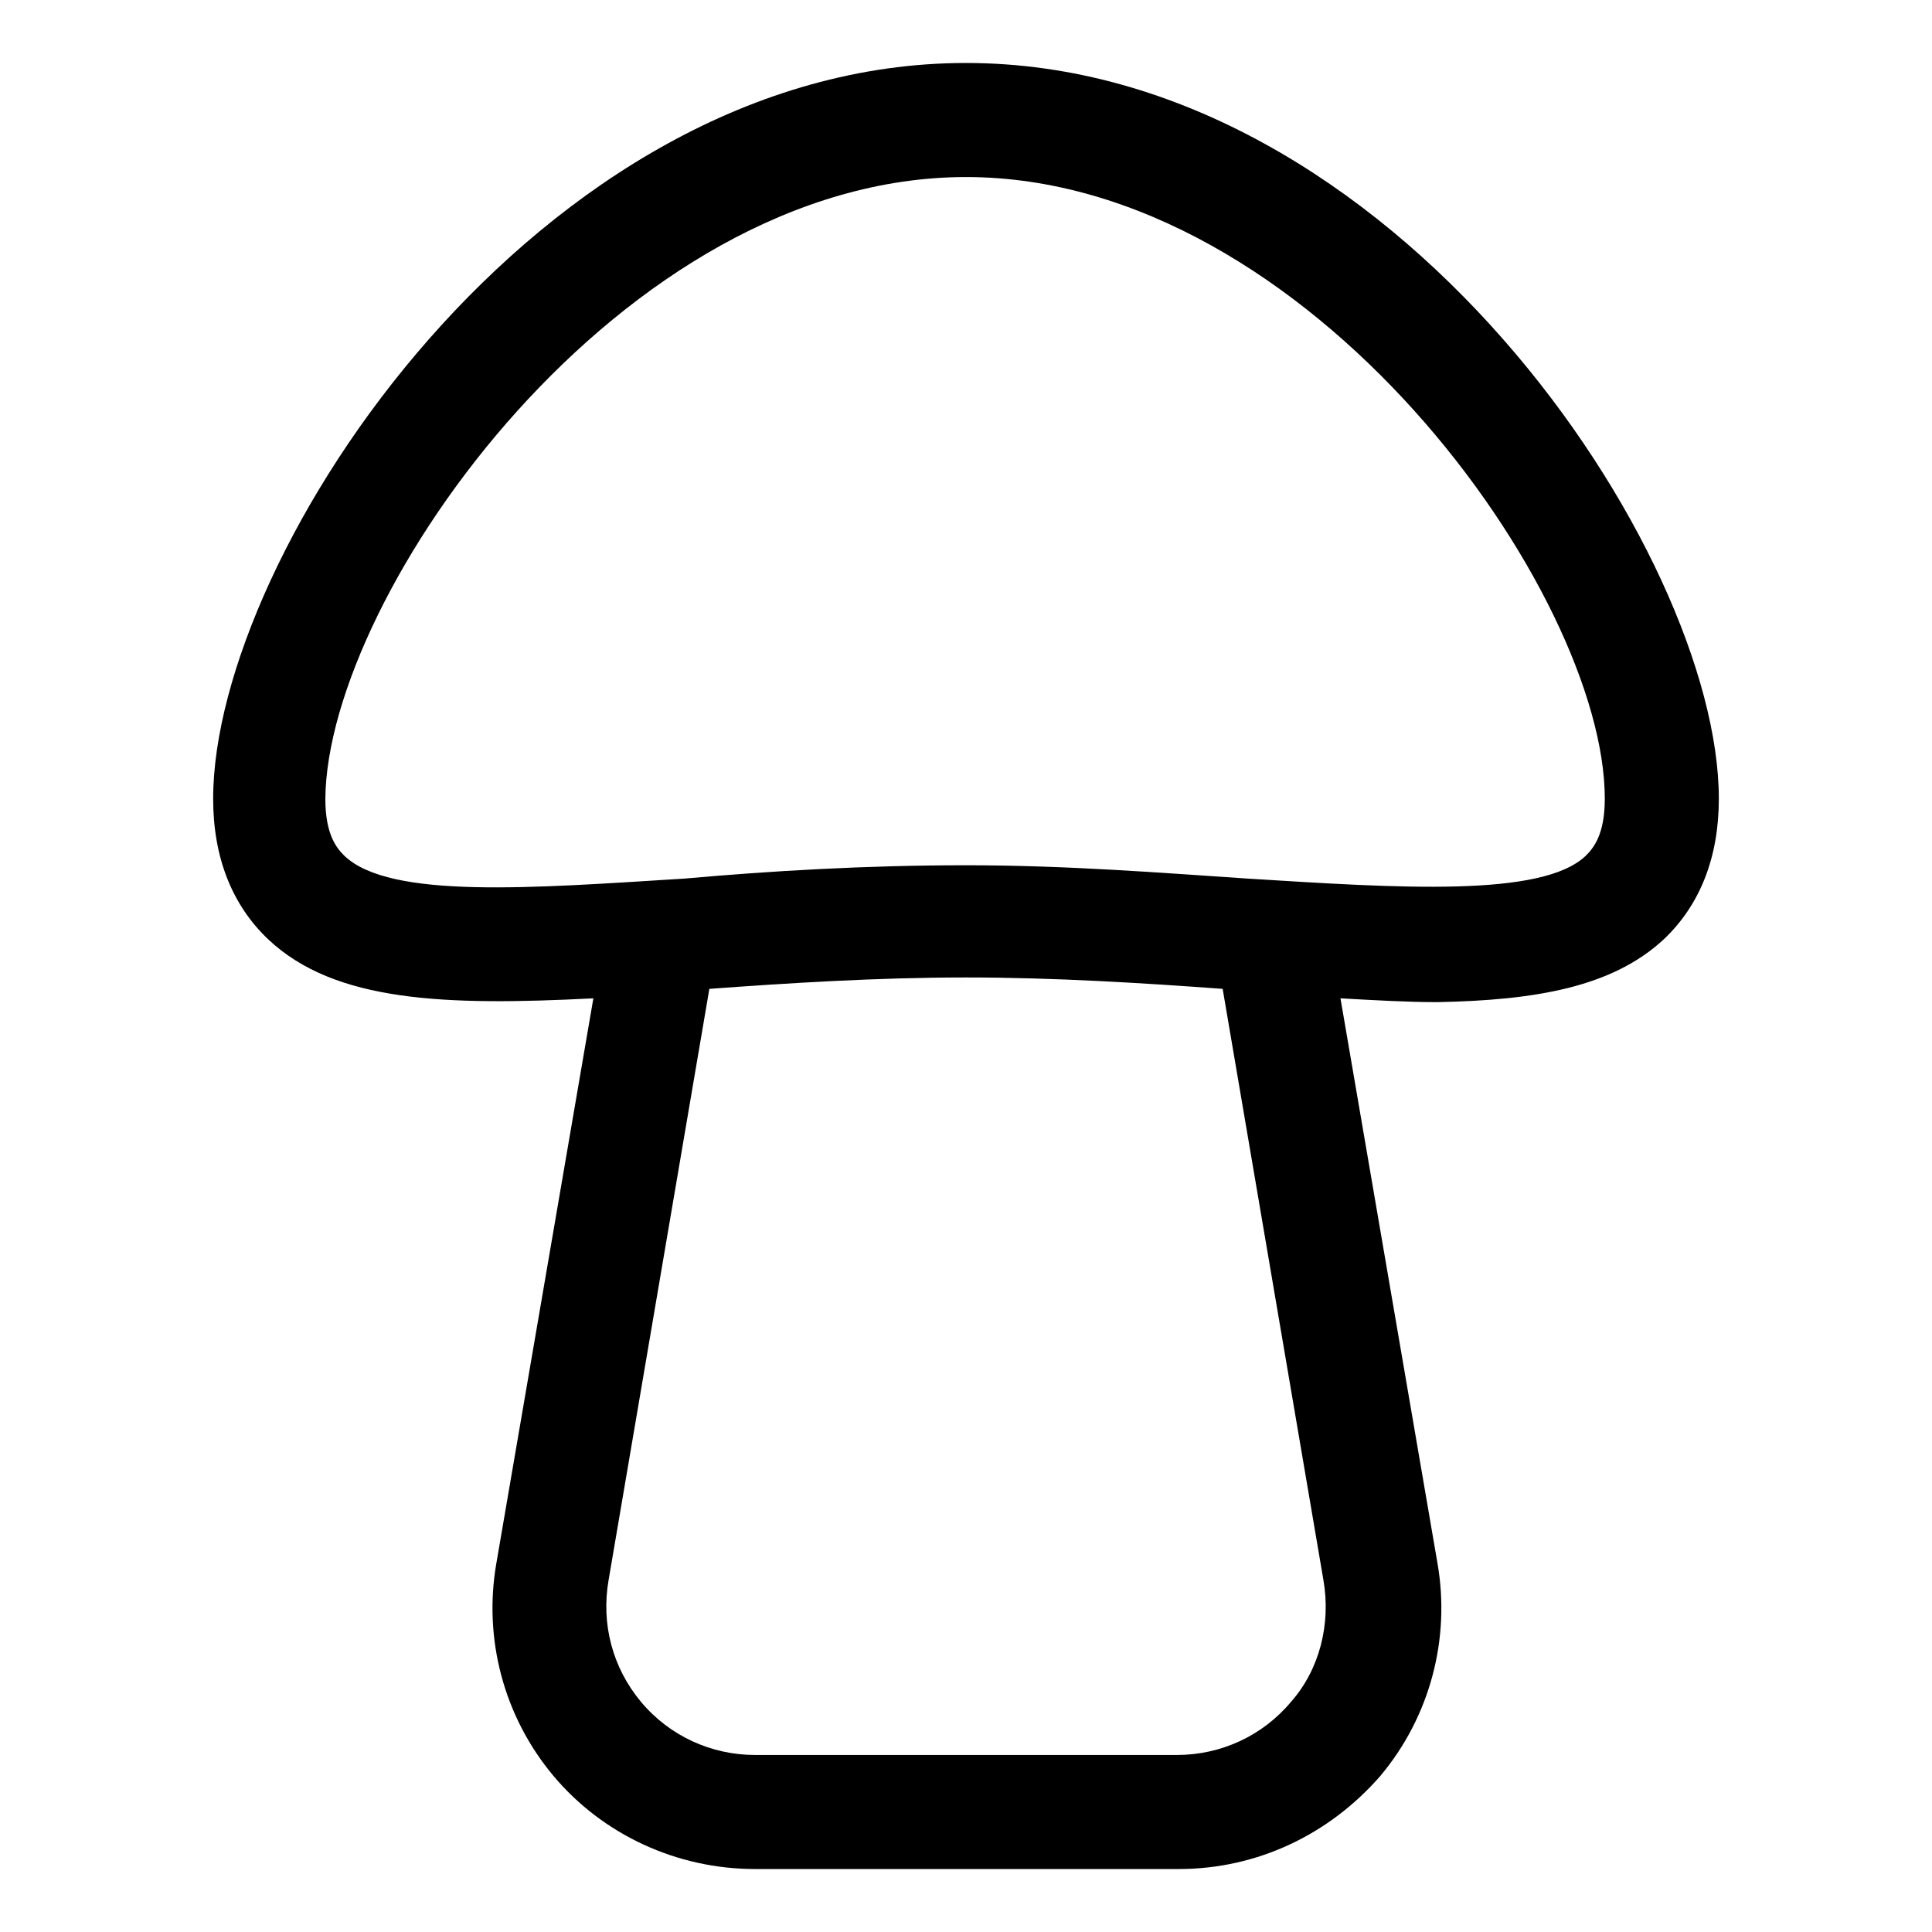 <?xml version="1.0" encoding="UTF-8"?>
<!-- The Best Svg Icon site in the world: iconSvg.co, Visit us! https://iconsvg.co -->
<svg fill="#000000" width="800px" height="800px" version="1.1" viewBox="144 144 512 512" xmlns="http://www.w3.org/2000/svg">
 <path d="m584.9 392.95c9.574-9.07 14.609-21.664 14.609-37.281 0-64.992-86.152-194.98-199.51-194.98-113.36 0-199.51 129.98-199.51 194.98 0 15.617 5.039 28.215 14.609 37.281 17.633 16.625 46.855 17.633 86.152 15.617l-25.695 149.63c-3.527 20.152 2.016 40.809 15.113 56.426 13.098 15.617 32.746 24.688 53.402 24.688h112.35c20.656 0 39.801-9.07 53.402-24.688 13.098-15.617 18.641-36.273 15.113-56.426l-25.695-149.63c9.07 0.504 17.633 1.008 25.695 1.008 26.207-0.504 46.359-4.031 59.965-16.625zm-98.75 202.03c-7.559 9.07-18.641 14.105-30.23 14.105h-111.84c-11.586 0-22.672-5.039-30.23-14.105-7.559-9.07-10.578-20.656-8.566-32.242l26.703-156.68c20.656-1.512 44.336-3.023 68.016-3.023 23.68 0 47.359 1.512 68.016 3.023l26.703 156.68c2.016 11.586-1.008 23.676-8.566 32.242zm-11.586-218.15c-22.672-1.512-47.863-3.527-74.562-3.527-26.703 0-51.891 1.512-74.562 3.527-40.305 2.519-78.09 5.543-90.184-6.047-2.016-2.016-5.039-5.543-5.039-15.113 0.504-54.414 78.594-164.75 169.79-164.75s169.28 110.34 169.28 164.75c0 9.574-3.023 13.098-5.039 15.113-11.59 11.086-49.375 8.566-89.68 6.047z"/>
</svg>